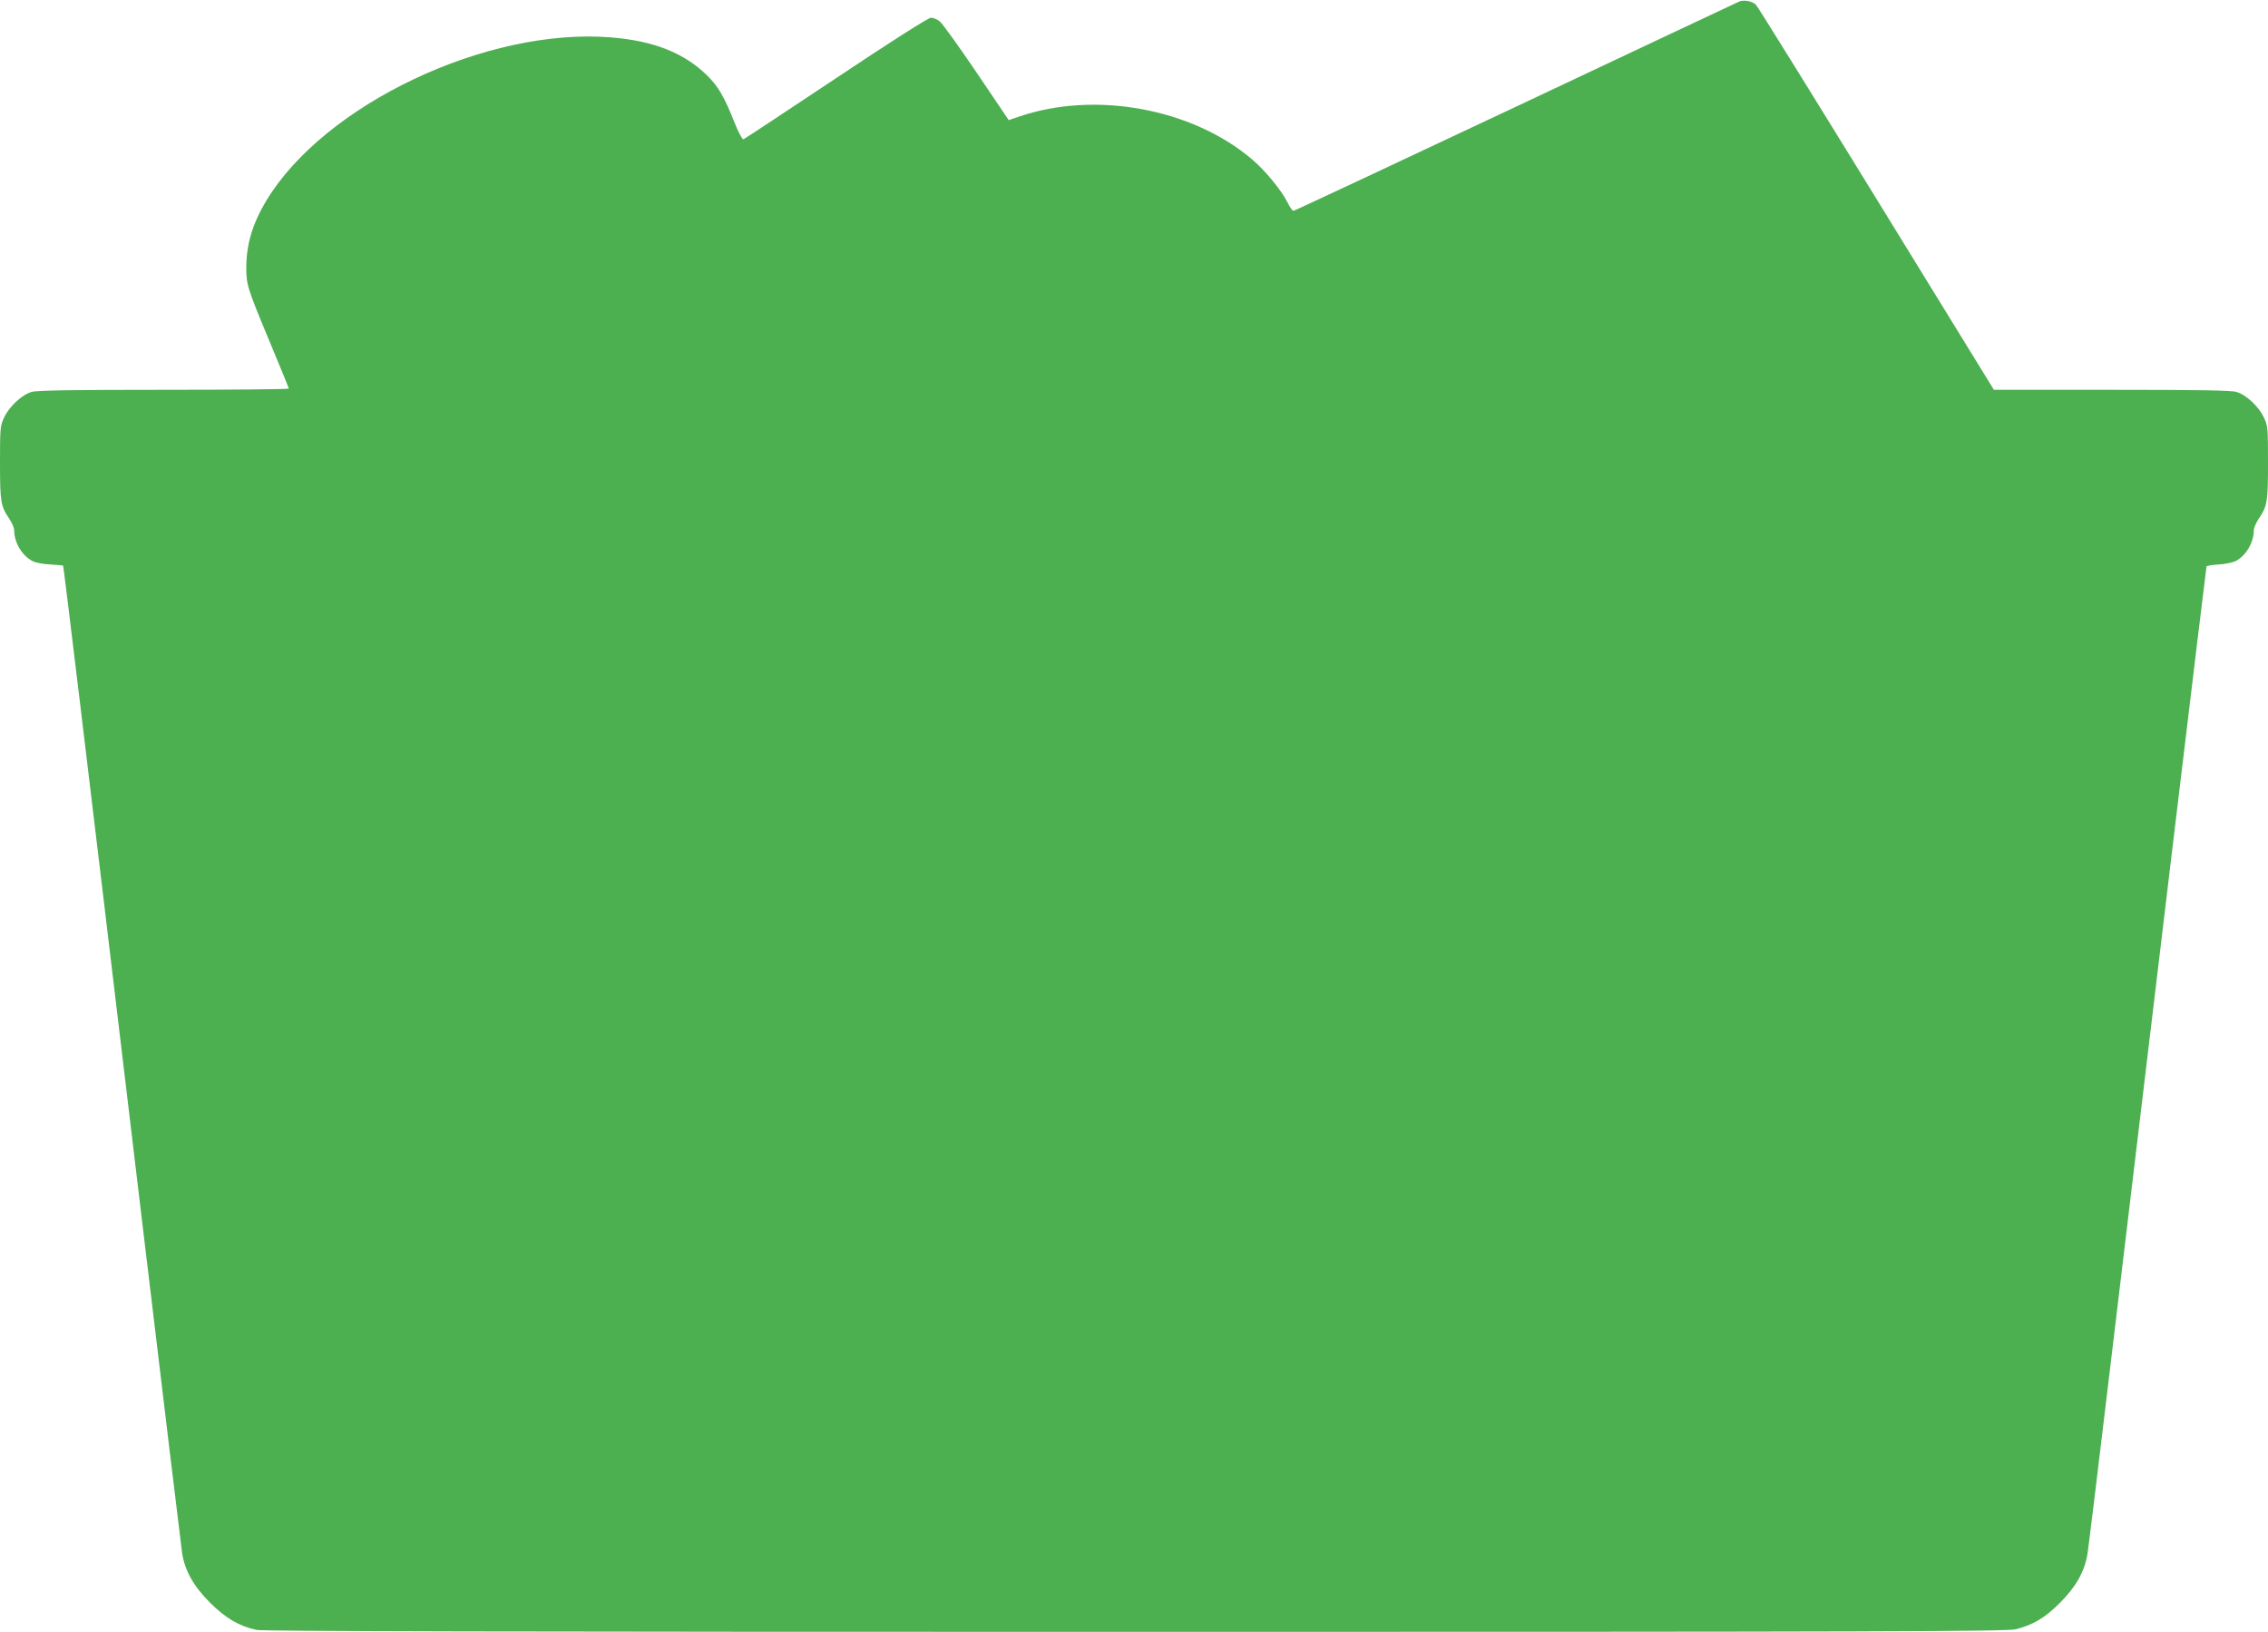 <?xml version="1.0" standalone="no"?>
<!DOCTYPE svg PUBLIC "-//W3C//DTD SVG 20010904//EN"
 "http://www.w3.org/TR/2001/REC-SVG-20010904/DTD/svg10.dtd">
<svg version="1.0" xmlns="http://www.w3.org/2000/svg"
 width="1280pt" height="921pt" viewBox="0 0 1280 921"
 preserveAspectRatio="xMidYMid meet">
<g transform="translate(0,921) scale(0.1,-0.1)"
fill="#4caf50" stroke="none">
<path d="M9815 9201 c-11 -5 -579 -272 -1263 -595 -684 -322 -1247 -586 -1252
-586 -6 0 -21 22 -34 48 -35 70 -127 181 -199 242 -339 289 -890 389 -1318
241 l-56 -19 -181 268 c-100 148 -194 278 -208 289 -15 12 -37 21 -50 21 -14
0 -227 -135 -535 -341 -281 -187 -517 -343 -523 -345 -6 -2 -28 37 -50 93 -59
149 -93 206 -155 267 -129 127 -302 196 -544 215 -699 57 -1618 -379 -1945
-923 -76 -127 -111 -243 -112 -372 0 -102 4 -115 133 -425 59 -141 107 -259
107 -262 0 -4 -318 -7 -706 -7 -513 0 -717 -3 -746 -12 -55 -16 -126 -83 -154
-143 -23 -47 -24 -61 -24 -256 0 -221 4 -246 52 -316 15 -23 28 -52 28 -65 0
-70 44 -144 104 -175 17 -9 62 -17 100 -19 37 -2 70 -5 72 -6 3 -4 94 -753
448 -3718 118 -987 219 -1823 224 -1857 16 -99 65 -186 157 -278 87 -87 166
-134 263 -154 38 -8 1426 -11 4965 -11 4226 0 4920 2 4966 15 98 26 162 64
247 149 90 90 138 175 155 274 5 31 68 545 139 1142 216 1808 530 4424 533
4433 1 4 32 9 68 11 35 2 79 11 96 19 59 31 103 105 103 175 0 13 13 42 28 65
48 70 52 95 52 316 0 195 -1 209 -24 256 -28 60 -99 127 -154 143 -28 9 -223
12 -704 12 l-665 0 -663 1078 c-364 592 -670 1085 -679 1094 -19 21 -69 31
-96 19z"/>
</g>
</svg>
